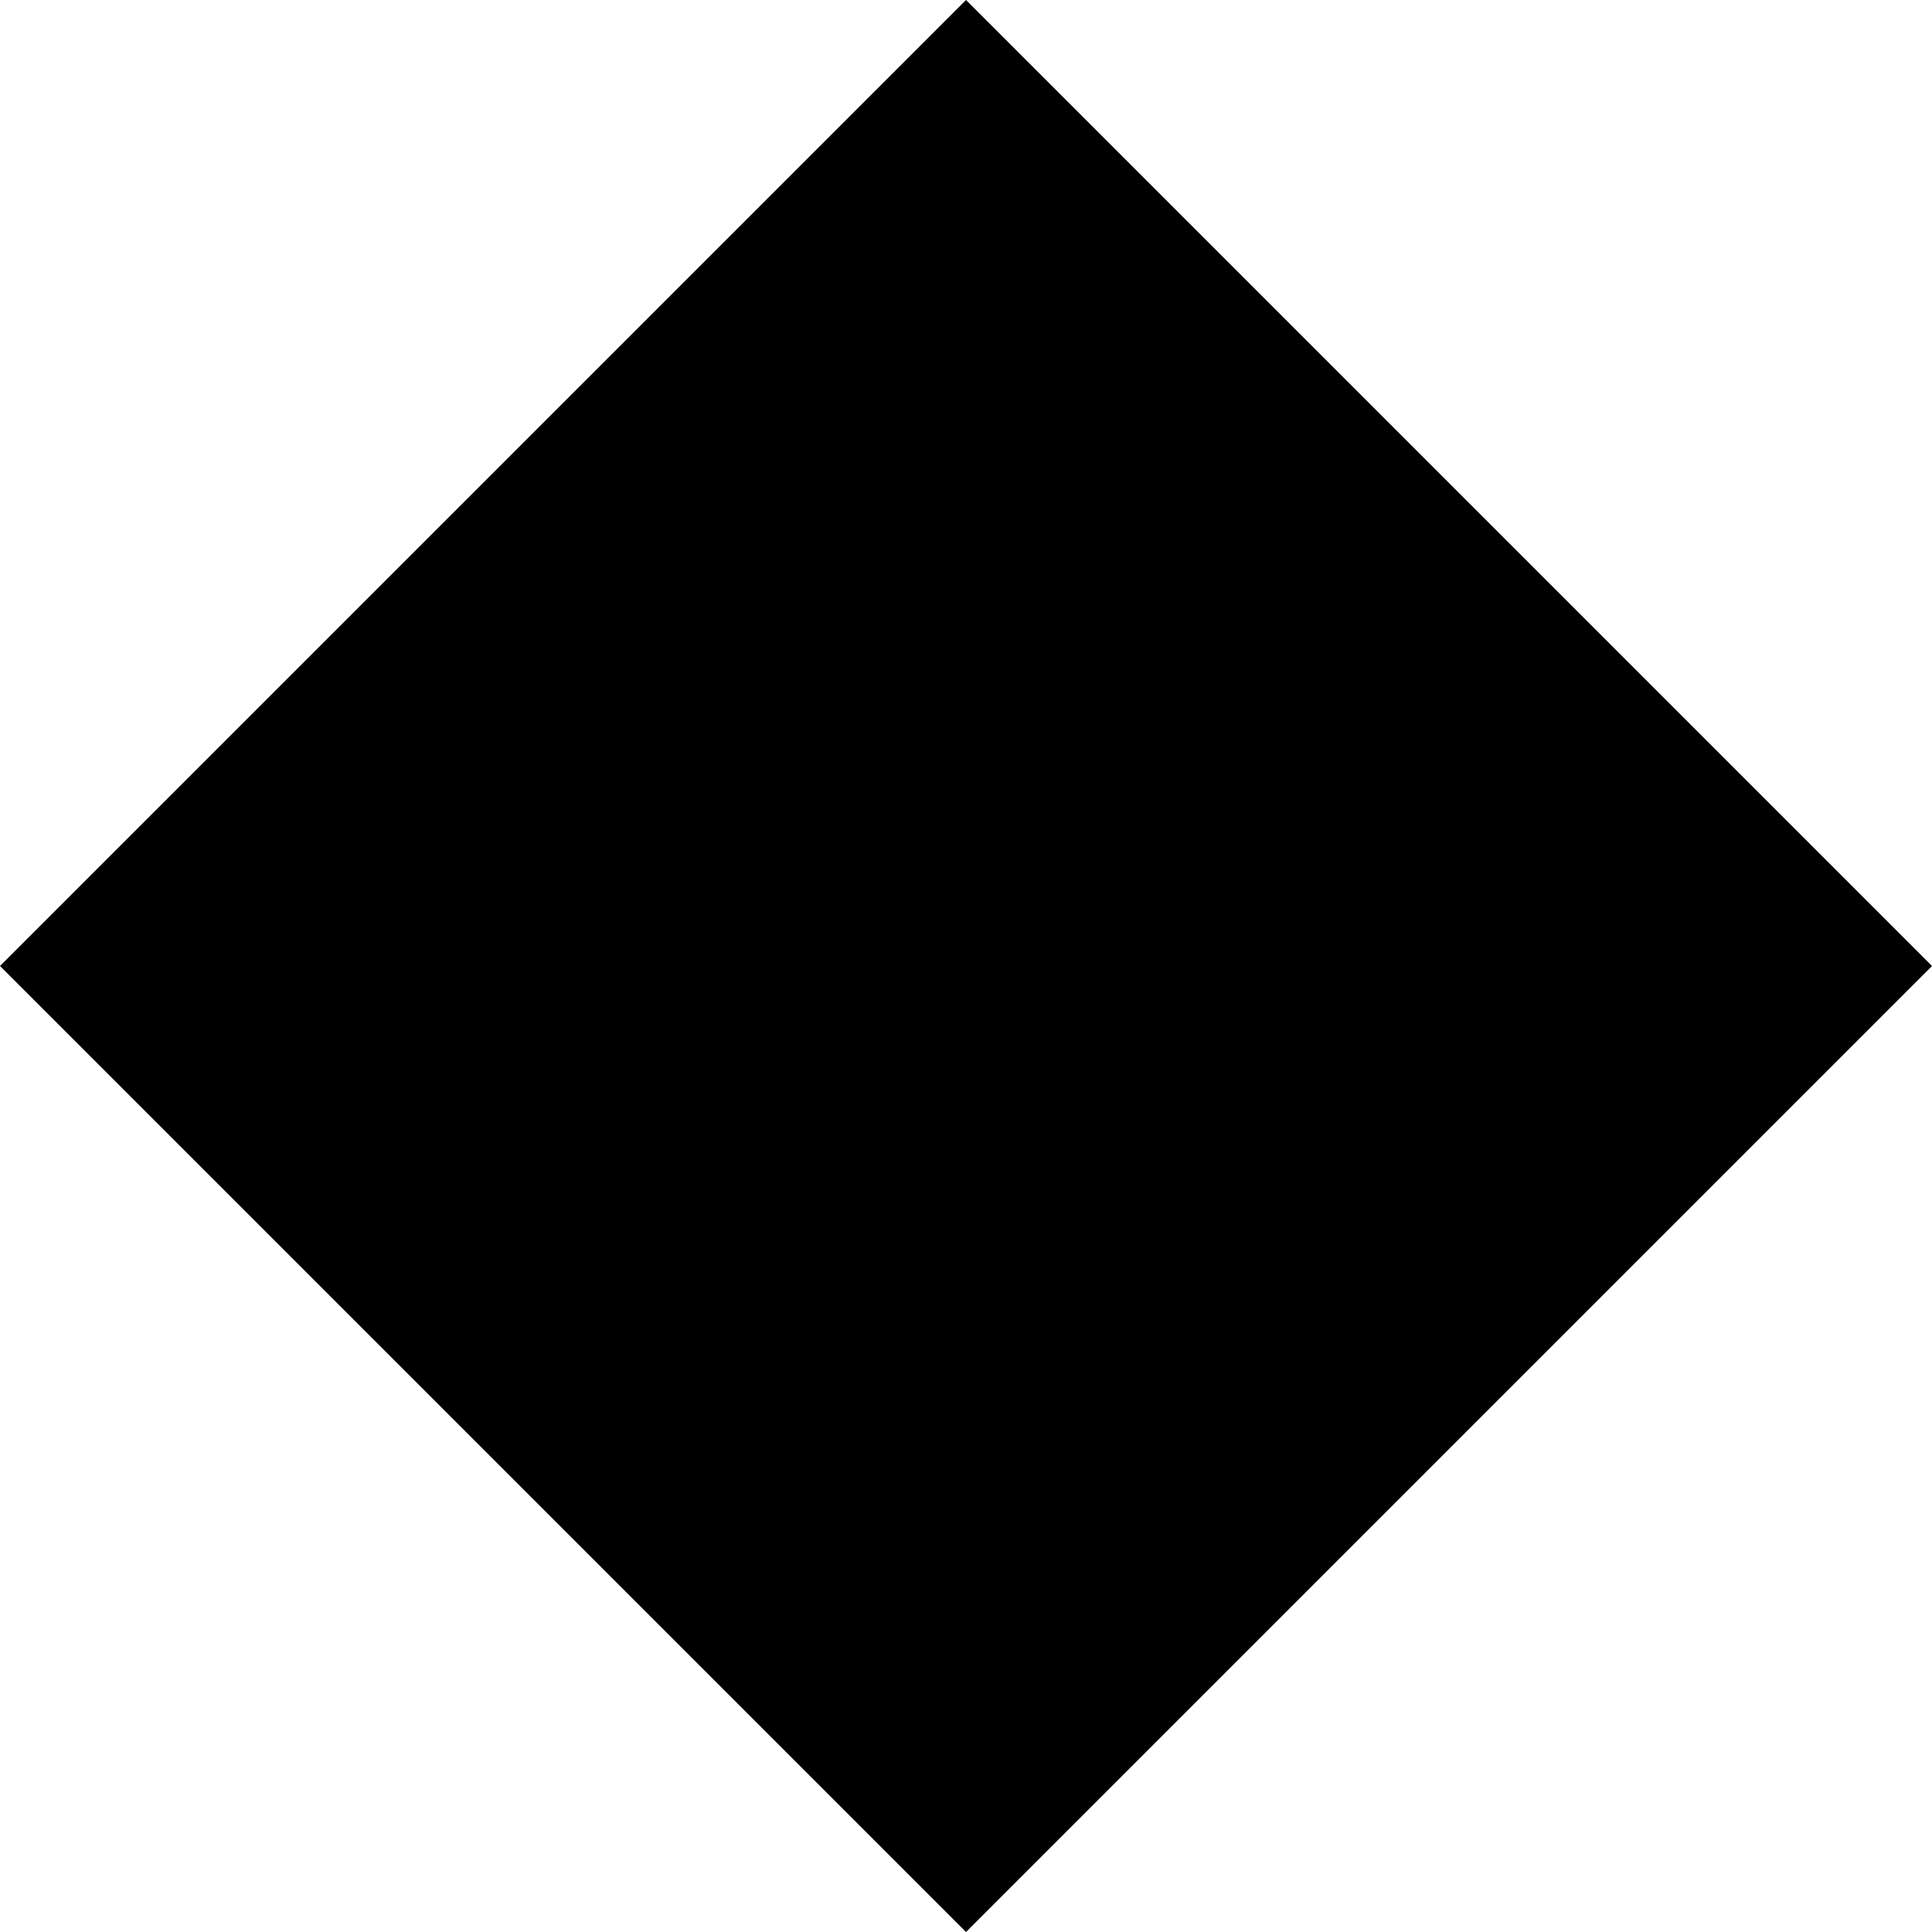 <?xml version="1.0" encoding="UTF-8"?> <svg xmlns="http://www.w3.org/2000/svg" width="135.764" height="135.765" viewBox="0 0 135.764 135.765"><rect id="Rectángulo_16" data-name="Rectángulo 16" width="96" height="96" transform="translate(0 67.882) rotate(-45)"></rect></svg> 